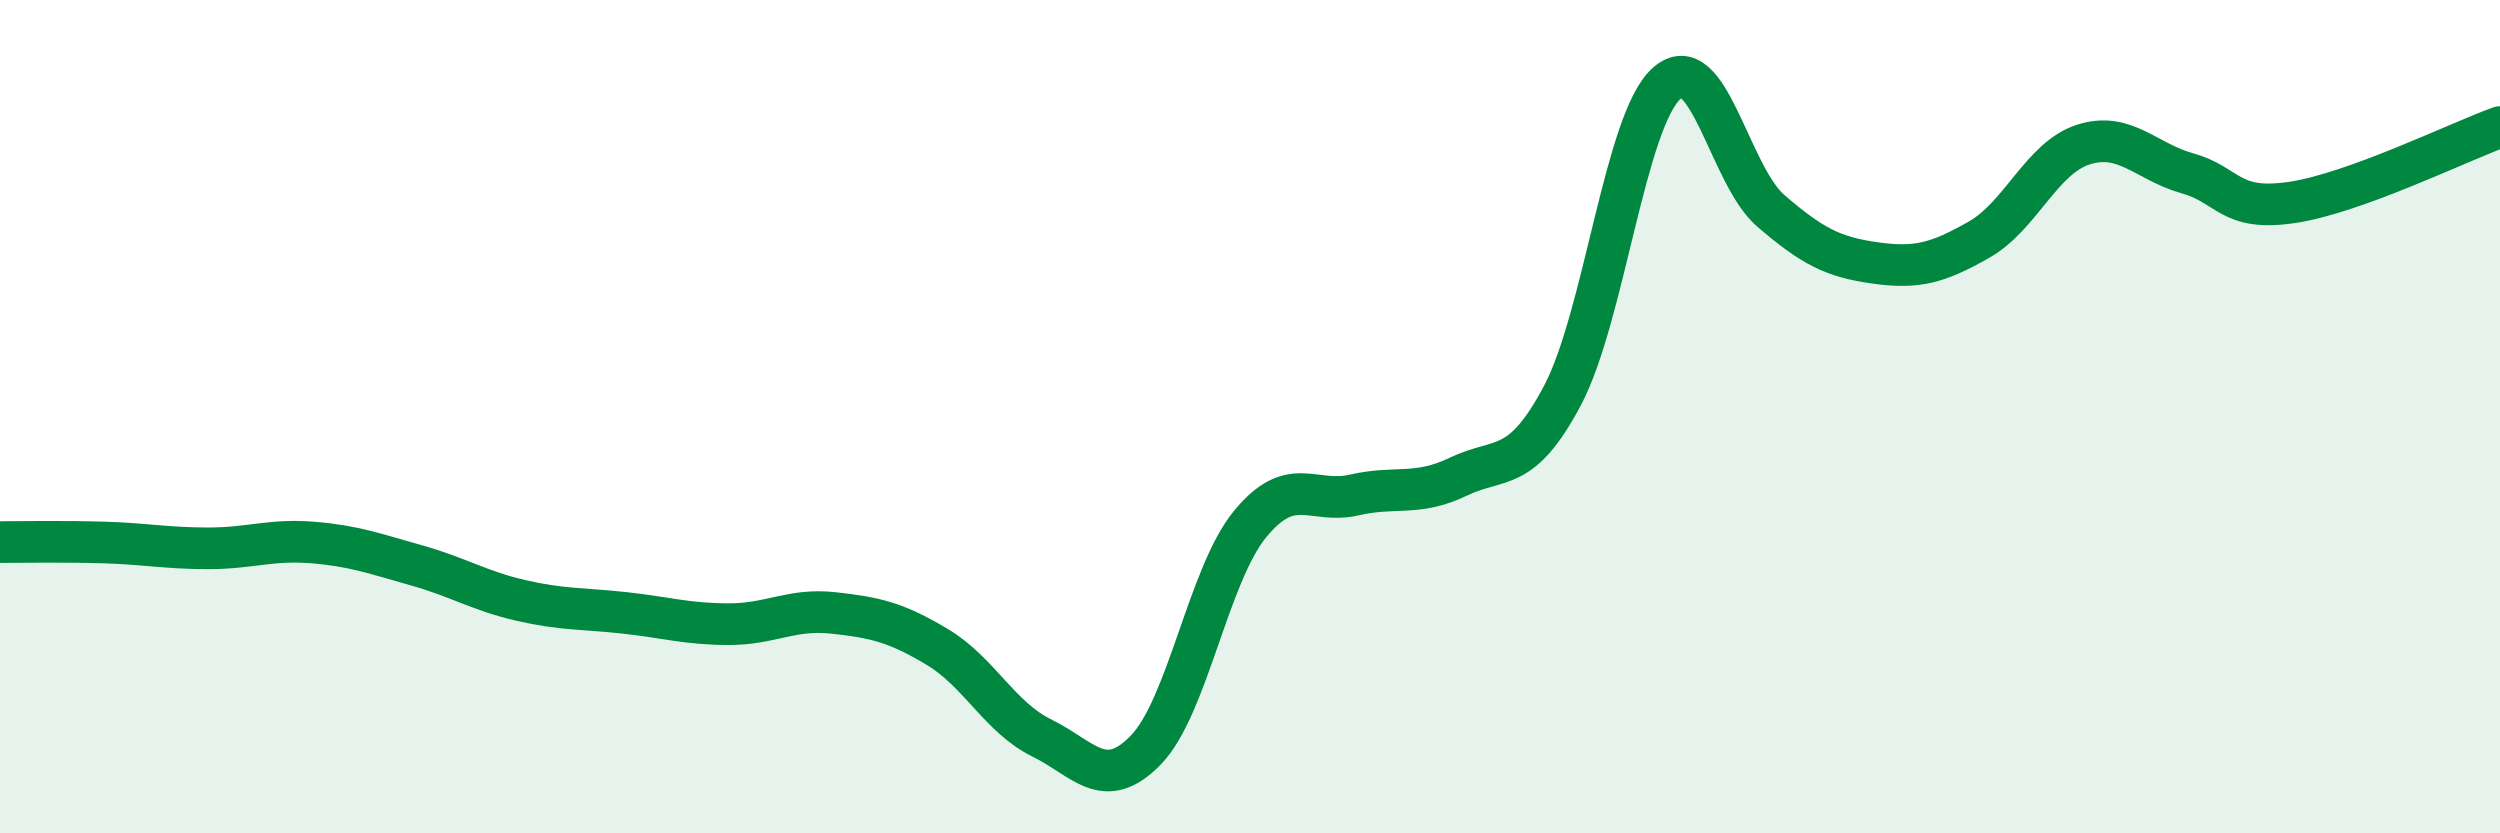 
    <svg width="60" height="20" viewBox="0 0 60 20" xmlns="http://www.w3.org/2000/svg">
      <path
        d="M 0,13.01 C 0.5,13.01 1.5,12.99 2.5,13.02 C 3.5,13.05 4,13.16 5,13.16 C 6,13.16 6.5,12.94 7.5,13.02 C 8.5,13.1 9,13.29 10,13.57 C 11,13.85 11.5,14.18 12.5,14.41 C 13.5,14.64 14,14.6 15,14.71 C 16,14.82 16.5,14.98 17.5,14.98 C 18.5,14.98 19,14.6 20,14.71 C 21,14.82 21.5,14.93 22.5,15.53 C 23.5,16.13 24,17.22 25,17.71 C 26,18.2 26.5,19.03 27.5,18 C 28.5,16.97 29,13.8 30,12.58 C 31,11.36 31.5,12.11 32.5,11.88 C 33.5,11.65 34,11.92 35,11.44 C 36,10.96 36.5,11.38 37.5,9.49 C 38.5,7.6 39,2.89 40,2 C 41,1.11 41.5,4.2 42.5,5.06 C 43.5,5.92 44,6.17 45,6.31 C 46,6.45 46.5,6.32 47.5,5.75 C 48.5,5.18 49,3.79 50,3.47 C 51,3.15 51.5,3.88 52.5,4.16 C 53.5,4.44 53.5,5.08 55,4.86 C 56.5,4.64 59,3.41 60,3.05L60 20L0 20Z"
        fill="#008740"
        opacity="0.1"
        stroke-linecap="round"
        stroke-linejoin="round"
      />
      <path
        d="M 0,13.01 C 0.5,13.01 1.5,12.99 2.5,13.02 C 3.5,13.05 4,13.16 5,13.16 C 6,13.16 6.5,12.94 7.5,13.02 C 8.5,13.1 9,13.29 10,13.57 C 11,13.85 11.5,14.18 12.5,14.41 C 13.5,14.64 14,14.6 15,14.71 C 16,14.82 16.5,14.98 17.5,14.98 C 18.5,14.98 19,14.6 20,14.71 C 21,14.82 21.5,14.93 22.5,15.53 C 23.5,16.13 24,17.22 25,17.71 C 26,18.2 26.5,19.03 27.5,18 C 28.5,16.97 29,13.8 30,12.58 C 31,11.36 31.5,12.11 32.5,11.88 C 33.5,11.65 34,11.92 35,11.44 C 36,10.96 36.5,11.38 37.5,9.49 C 38.5,7.6 39,2.89 40,2 C 41,1.11 41.5,4.2 42.5,5.06 C 43.5,5.92 44,6.17 45,6.31 C 46,6.45 46.5,6.32 47.5,5.75 C 48.5,5.18 49,3.79 50,3.47 C 51,3.15 51.5,3.88 52.5,4.16 C 53.5,4.44 53.5,5.08 55,4.86 C 56.5,4.64 59,3.41 60,3.05"
        stroke="#008740"
        stroke-width="1"
        fill="none"
        stroke-linecap="round"
        stroke-linejoin="round"
      />
    </svg>
  